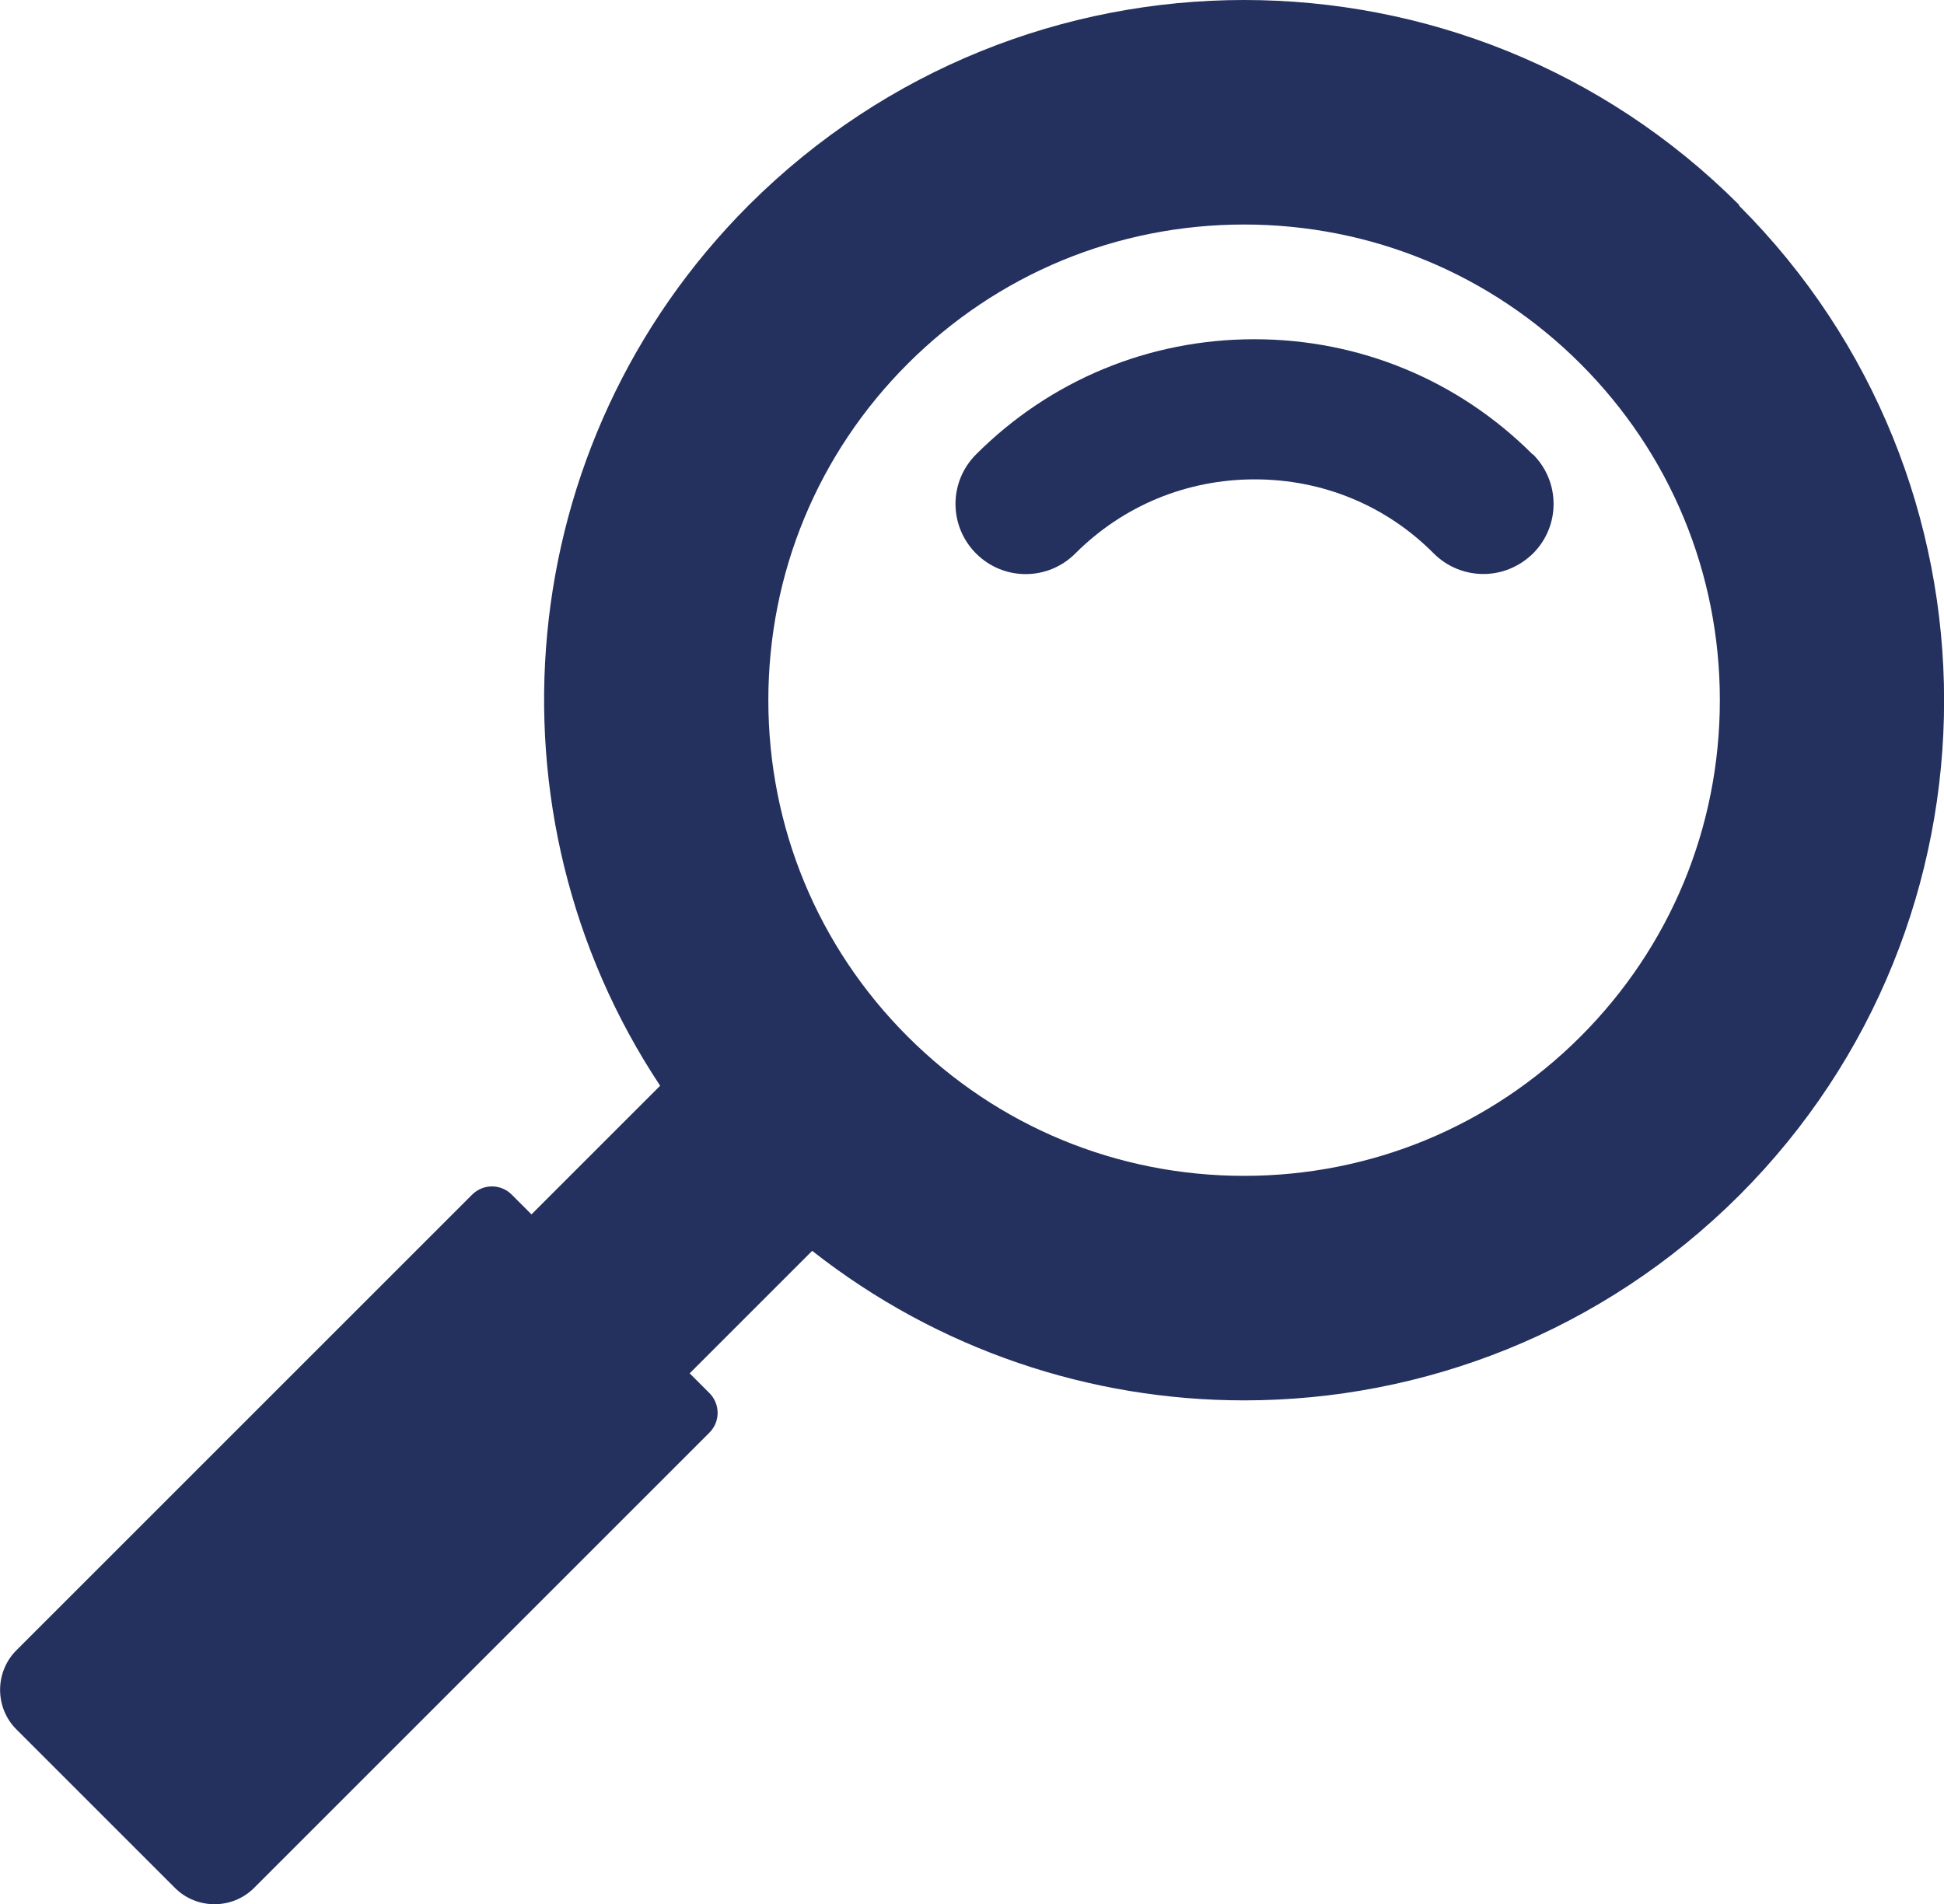 <?xml version="1.0" encoding="UTF-8"?> <svg xmlns="http://www.w3.org/2000/svg" id="Layer_1" viewBox="0 0 47.44 46.48"><defs><style>.cls-1{fill:#24305d;}</style></defs><path class="cls-1" d="M37.4,11.09c-1.81-1.81-4.22-2.81-6.79-2.81s-4.98,1-6.79,2.81c-.67.67-.67,1.75,0,2.42.67.67,1.75.67,2.42,0,1.17-1.17,2.72-1.81,4.38-1.81s3.21.64,4.37,1.81c.33.33.77.5,1.21.5s.87-.17,1.21-.5c.67-.67.67-1.75,0-2.42Z"></path><path class="cls-1" d="M42.44,5c-3.34-3.34-7.71-5-12.08-5s-8.74,1.67-12.08,5c-5.84,5.84-6.57,14.87-2.17,21.5l-3.14,3.14-.48-.48c-.27-.27-.7-.27-.97,0L.4,40.28c-.53.53-.53,1.4,0,1.93l3.87,3.87c.53.53,1.4.53,1.93,0l11.11-11.11c.27-.27.27-.7,0-.97l-.48-.48,2.99-2.99c3.09,2.43,6.81,3.65,10.54,3.65,4.37,0,8.74-1.67,12.08-5,6.67-6.67,6.67-17.49,0-24.16ZM38.57,25.3c-2.19,2.19-5.11,3.4-8.21,3.4s-6.02-1.21-8.21-3.4c-2.19-2.19-3.4-5.11-3.4-8.21s1.21-6.02,3.4-8.21c2.19-2.19,5.11-3.4,8.21-3.4s6.02,1.21,8.21,3.4c2.19,2.19,3.4,5.11,3.4,8.21s-1.21,6.02-3.4,8.21Z"></path></svg> 